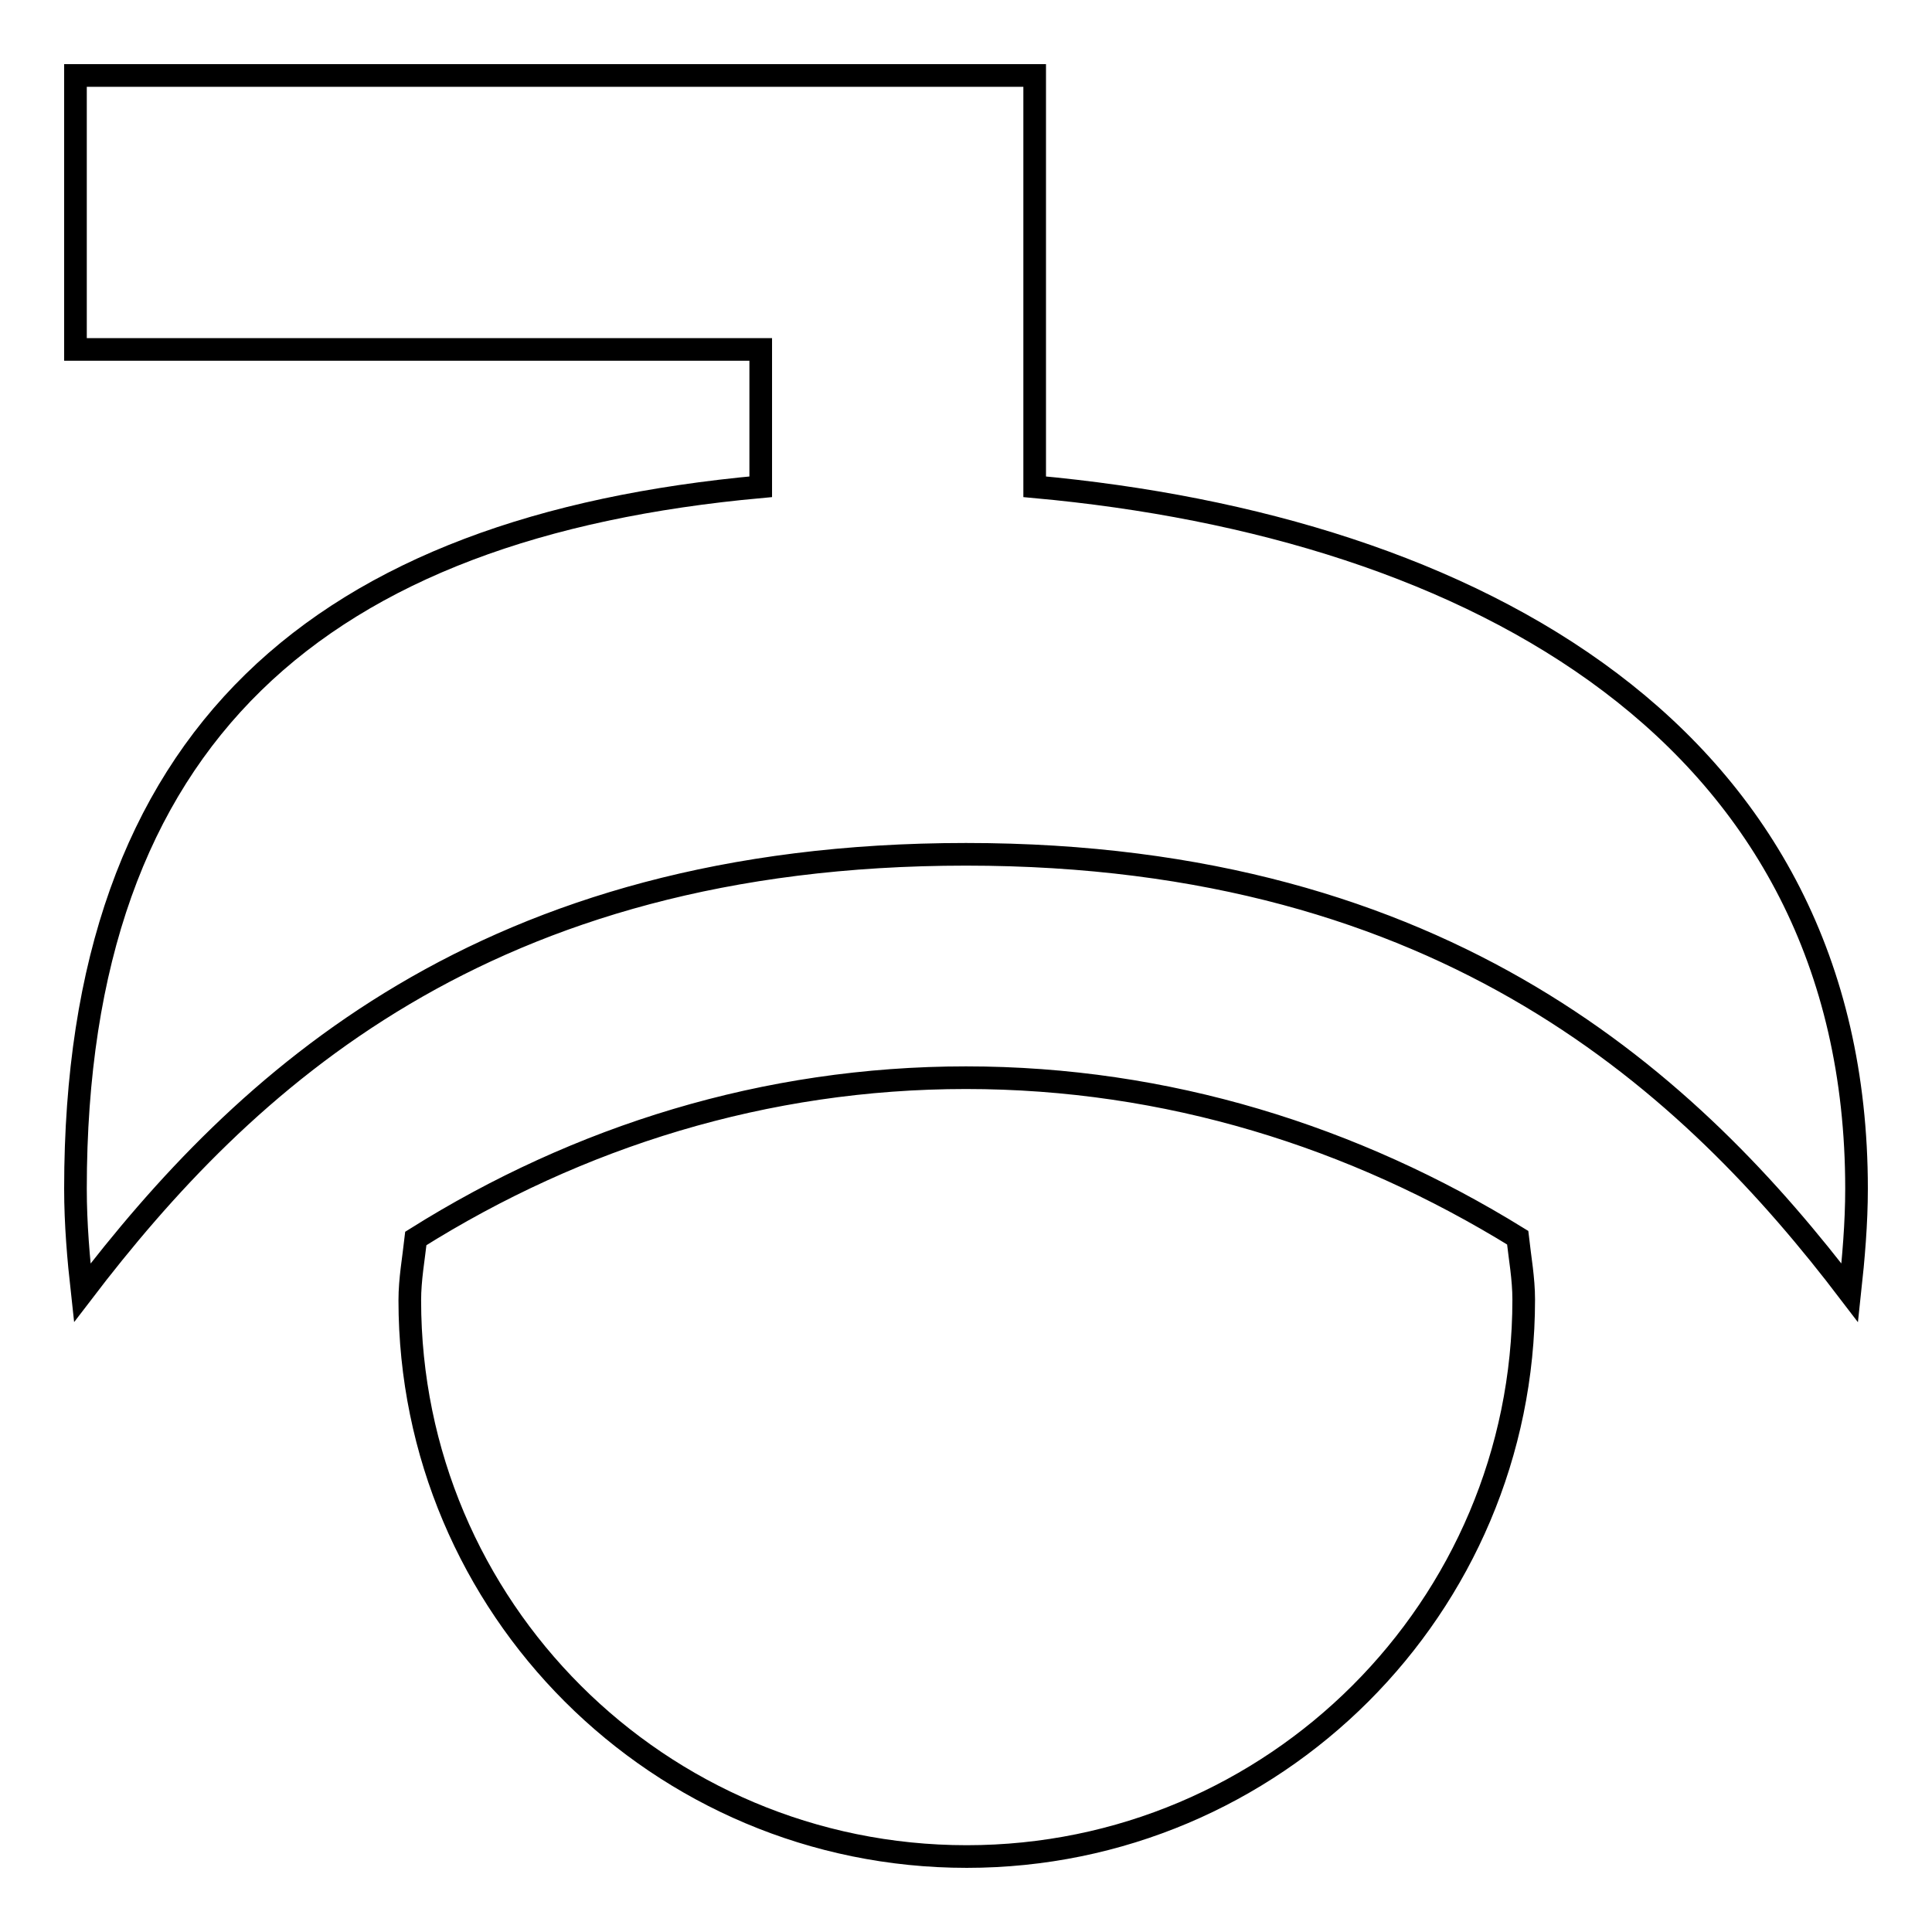 <?xml version="1.0" encoding="utf-8"?>
<!-- Svg Vector Icons : http://www.onlinewebfonts.com/icon -->
<!DOCTYPE svg PUBLIC "-//W3C//DTD SVG 1.1//EN" "http://www.w3.org/Graphics/SVG/1.1/DTD/svg11.dtd">
<svg version="1.1" xmlns="http://www.w3.org/2000/svg" xmlns:xlink="http://www.w3.org/1999/xlink" x="0px" y="0px" viewBox="0 0 256 256" enable-background="new 0 0 256 256" xml:space="preserve">
<g><g><path stroke-width="3" fill-opacity="0" stroke="#000000"  d="M137.1,64.5V10H10v36.3h90.8v18.2C42.6,69.8,10,97.3,10,157.5c0,4.7,0.4,9.3,0.9,13.8c21.3-27.9,53.2-58.1,117.1-58.1c63.9,0,96.3,30.8,117.1,58.1c0.5-4.6,0.9-9.2,0.9-13.8C246,97.3,195.3,69.8,137.1,64.5z M128,142.8c-26.6,0-51.4,7.8-72.9,21.3c-0.3,2.7-0.8,5.4-0.8,8.2c0,40.7,33,73.7,73.8,73.7c40.7,0,73.8-33,73.8-73.8c0-2.8-0.5-5.5-0.8-8.2C179.4,150.6,154.6,142.8,128,142.8z"/></g></g>
</svg>